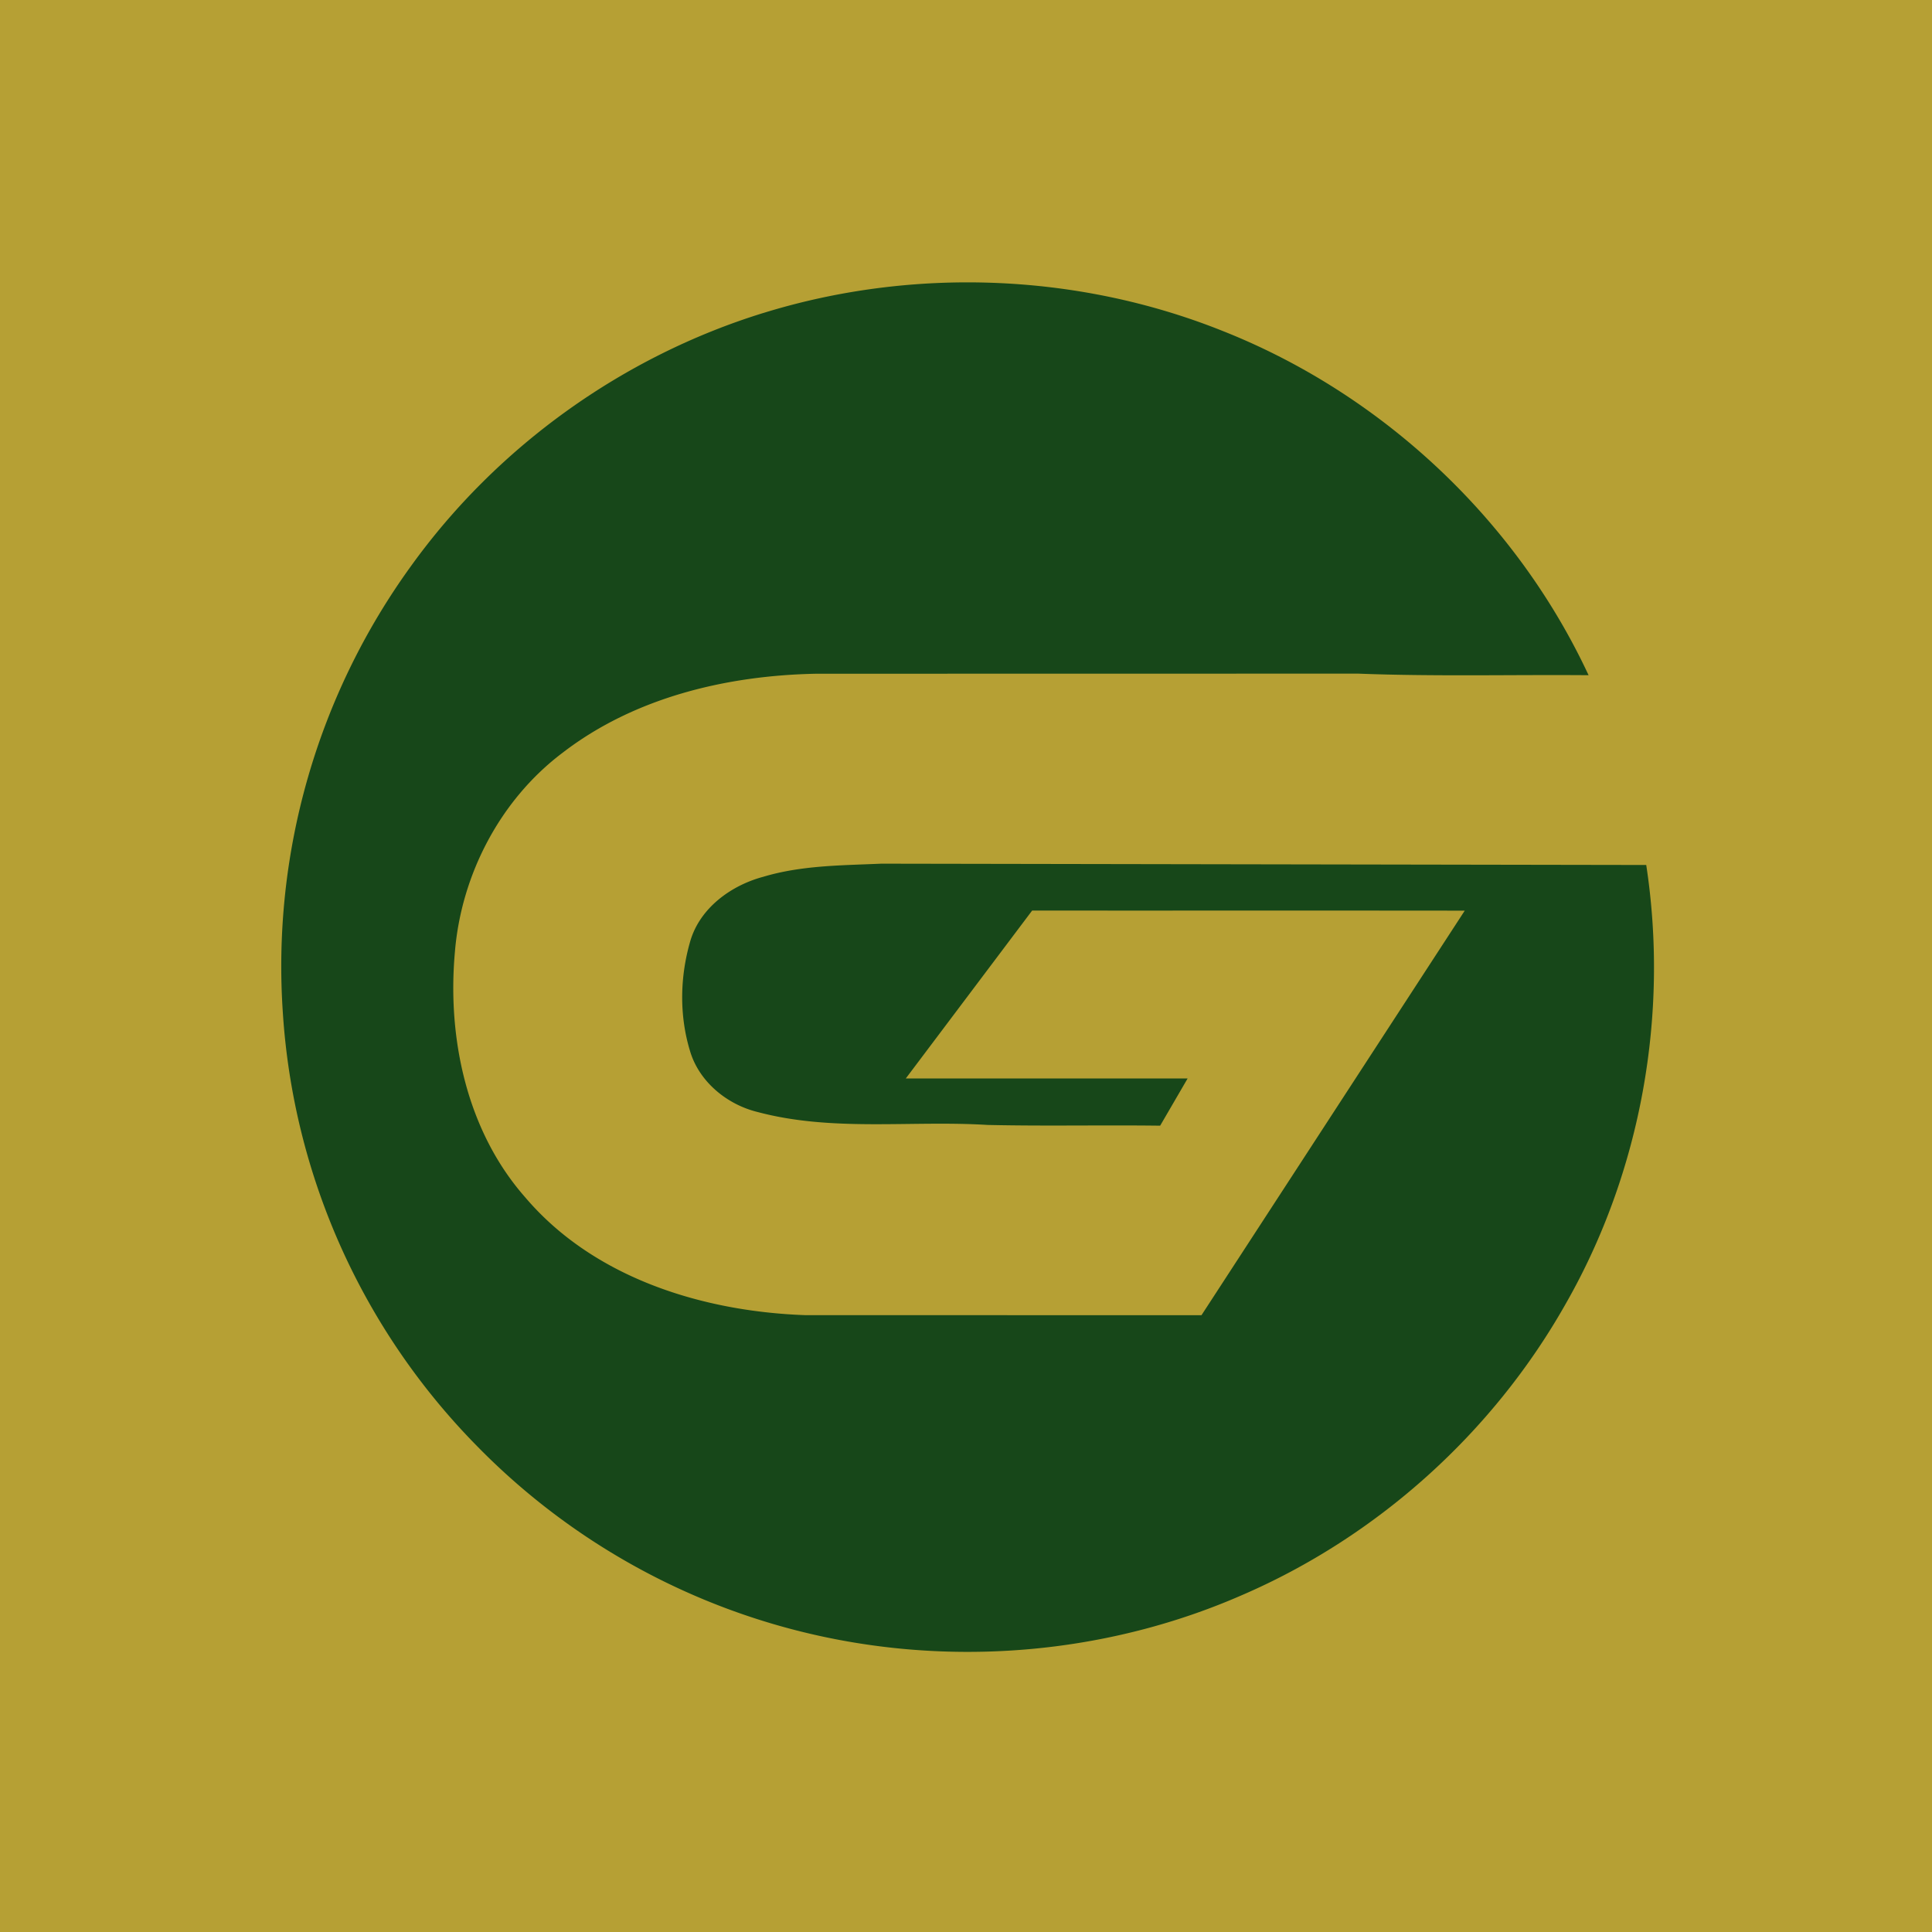 <svg xmlns="http://www.w3.org/2000/svg" xmlns:v="https://vecta.io/nano" width="108" viewBox="0 0 81 81" height="108" preserveAspectRatio="xMidYMid meet"><defs><clipPath id="A"><path d="M11.102 11.25h58.5v58.5h-58.5zm0 0" clip-rule="nonzero"></path></clipPath></defs><path fill="#fff" d="M-8.1-8.1h97.2v97.2H-8.1z"></path><path fill="#b6a034" d="M-8.1-8.1h97.2v97.2H-8.1z"></path><g clip-path="url(#A)"><path fill="#174719" d="M31.996 13.125c6.242-1.934 13.148-1.687 19.223.734 6.703 2.641 12.336 7.91 15.383 14.449-3.223-.027-6.441.059-9.66-.066l-22.707.004c-3.75.07-7.617.984-10.637 3.305-2.621 1.969-4.262 5.117-4.527 8.371-.324 3.621.504 7.504 2.953 10.281 2.867 3.371 7.414 4.777 11.711 4.934l16.637.004L61.41 38.18c-6.047-.008-12.094 0-18.137-.004l-5.297 7.039h11.816l-1.152 1.98c-2.414-.031-4.824.023-7.234-.031-3.207-.199-6.496.297-9.645-.543-1.281-.312-2.453-1.27-2.832-2.559-.457-1.5-.422-3.125.016-4.621.41-1.379 1.707-2.32 3.051-2.68 1.609-.484 3.297-.477 4.953-.551l32.07.055c.961 6.273-.219 12.863-3.363 18.375-3.051 5.418-7.906 9.793-13.617 12.25-4.934 2.152-10.48 2.844-15.797 2.043a28.69 28.69 0 0 1-16.238-8.301 28.5 28.5 0 0 1-8.145-18.164 28.61 28.61 0 0 1 5.383-18.75c3.605-5.004 8.867-8.773 14.754-10.594zm0 0"></path></g></svg>